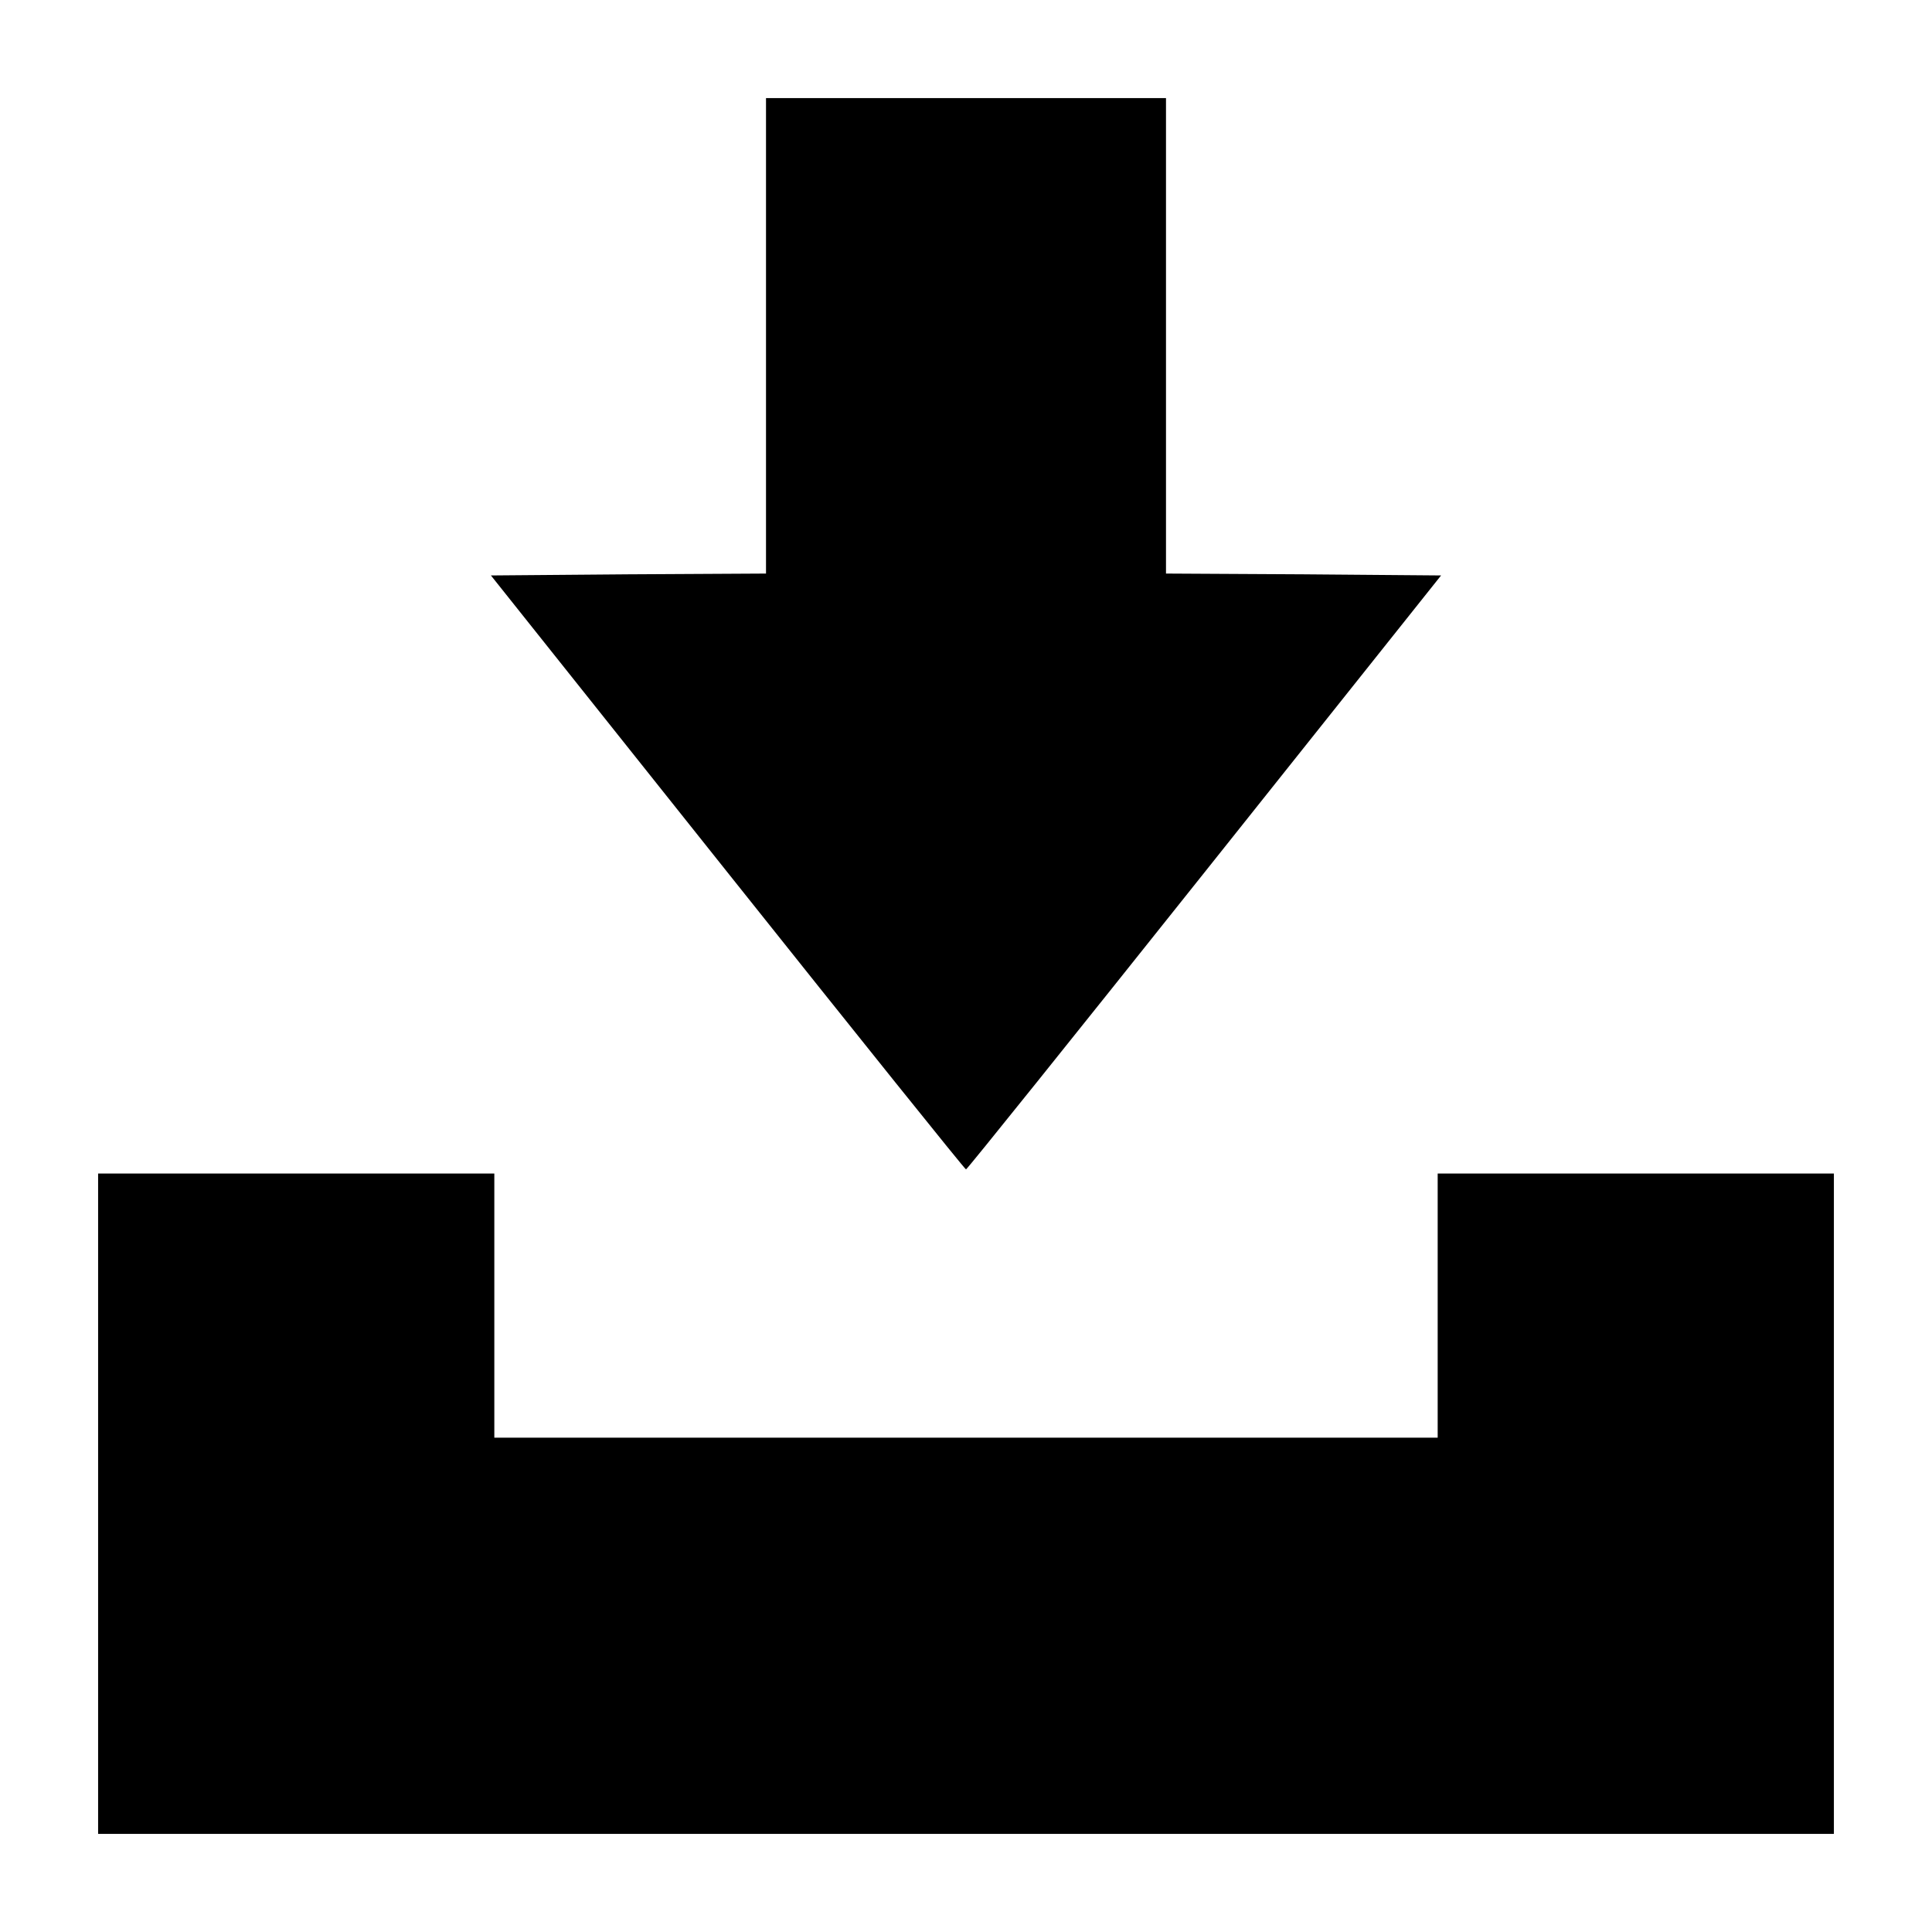 <?xml version="1.0" encoding="UTF-8" standalone="yes"?>
<svg version="1.0" xmlns="http://www.w3.org/2000/svg" width="512px" height="512px" viewBox="0 0 512 512" preserveAspectRatio="xMidYMid meet">
  <g transform="translate(0,512) scale(0.1,-0.1)" fill="#000000" stroke="none">
    <path d="M2030 4230 l0 -630 -365 -2 -364 -3 627 -787 c345 -433 629 -787 632
-787 3 0 287 354 632 787 l627 787 -364 3 -365 2 0 630 0 630 -530 0 -530 0 0
-630z"/>
    <path d="M260 1135 l0 -875 2300 0 2300 0 0 875 0 875 -525 0 -525 0 0 -350 0
-350 -1250 0 -1250 0 0 350 0 350 -525 0 -525 0 0 -875z"/>
  </g>
</svg>